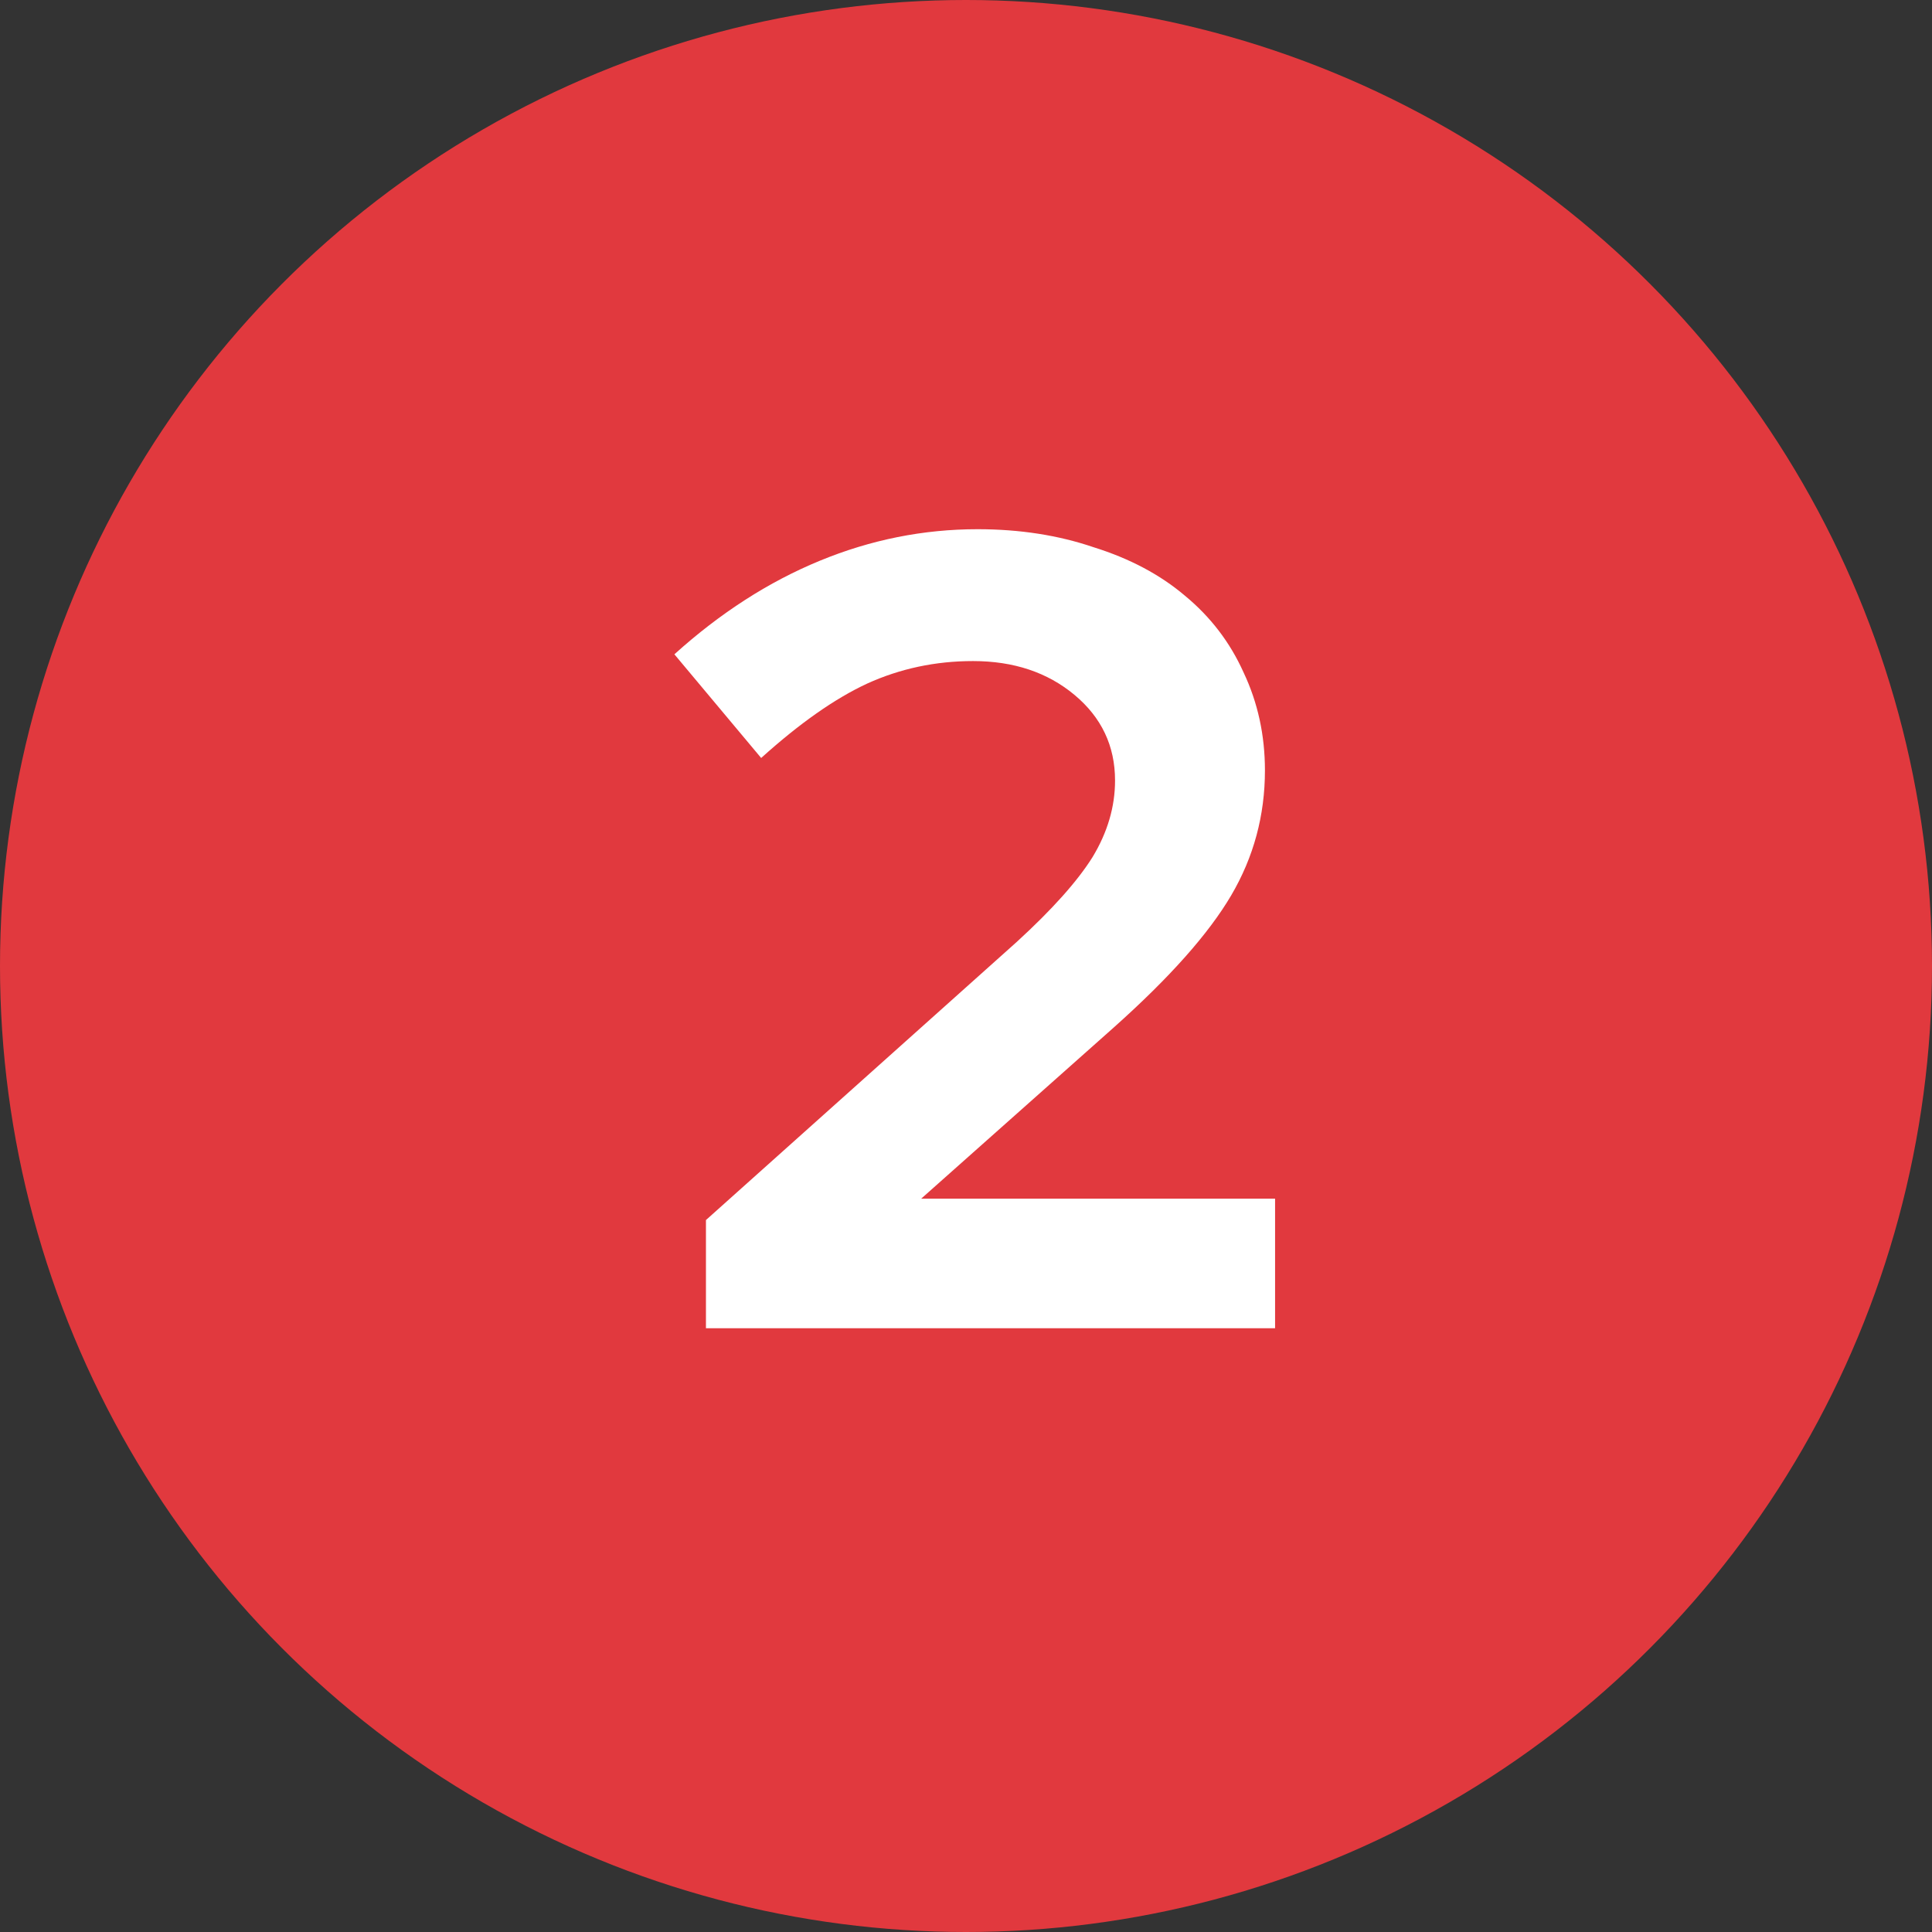 <?xml version="1.0" encoding="UTF-8"?>
<svg xmlns="http://www.w3.org/2000/svg" width="48" height="48" viewBox="0 0 48 48" fill="none">
  <rect x="0" y="0" width="48" height="48" fill="#333333" stroke="none"/>
  <g clip-path="url(#clip0_1278_22770)">
    <circle cx="24" cy="24" r="24" fill="#E1393E"></circle>
    <path d="M17.539 33V30.312L25.267 23.396C26.144 22.593 26.769 21.893 27.143 21.296C27.516 20.68 27.703 20.045 27.703 19.392C27.703 18.533 27.367 17.824 26.695 17.264C26.023 16.704 25.183 16.424 24.175 16.424C23.241 16.424 22.364 16.611 21.543 16.984C20.74 17.357 19.863 17.973 18.911 18.832L16.755 16.256C17.893 15.229 19.097 14.455 20.367 13.932C21.636 13.409 22.943 13.148 24.287 13.148C25.332 13.148 26.293 13.297 27.171 13.596C28.067 13.876 28.823 14.277 29.439 14.8C30.073 15.323 30.559 15.957 30.895 16.704C31.249 17.451 31.427 18.263 31.427 19.14C31.427 20.26 31.147 21.296 30.587 22.248C30.027 23.2 29.056 24.292 27.675 25.524L22.887 29.78H31.679V33H17.539Z" fill="white"></path>
  </g>
  <defs>
    <clipPath id="clip0_1278_22770">
      <rect width="48" height="48" fill="white"></rect>
    </clipPath>
  </defs>
</svg>
